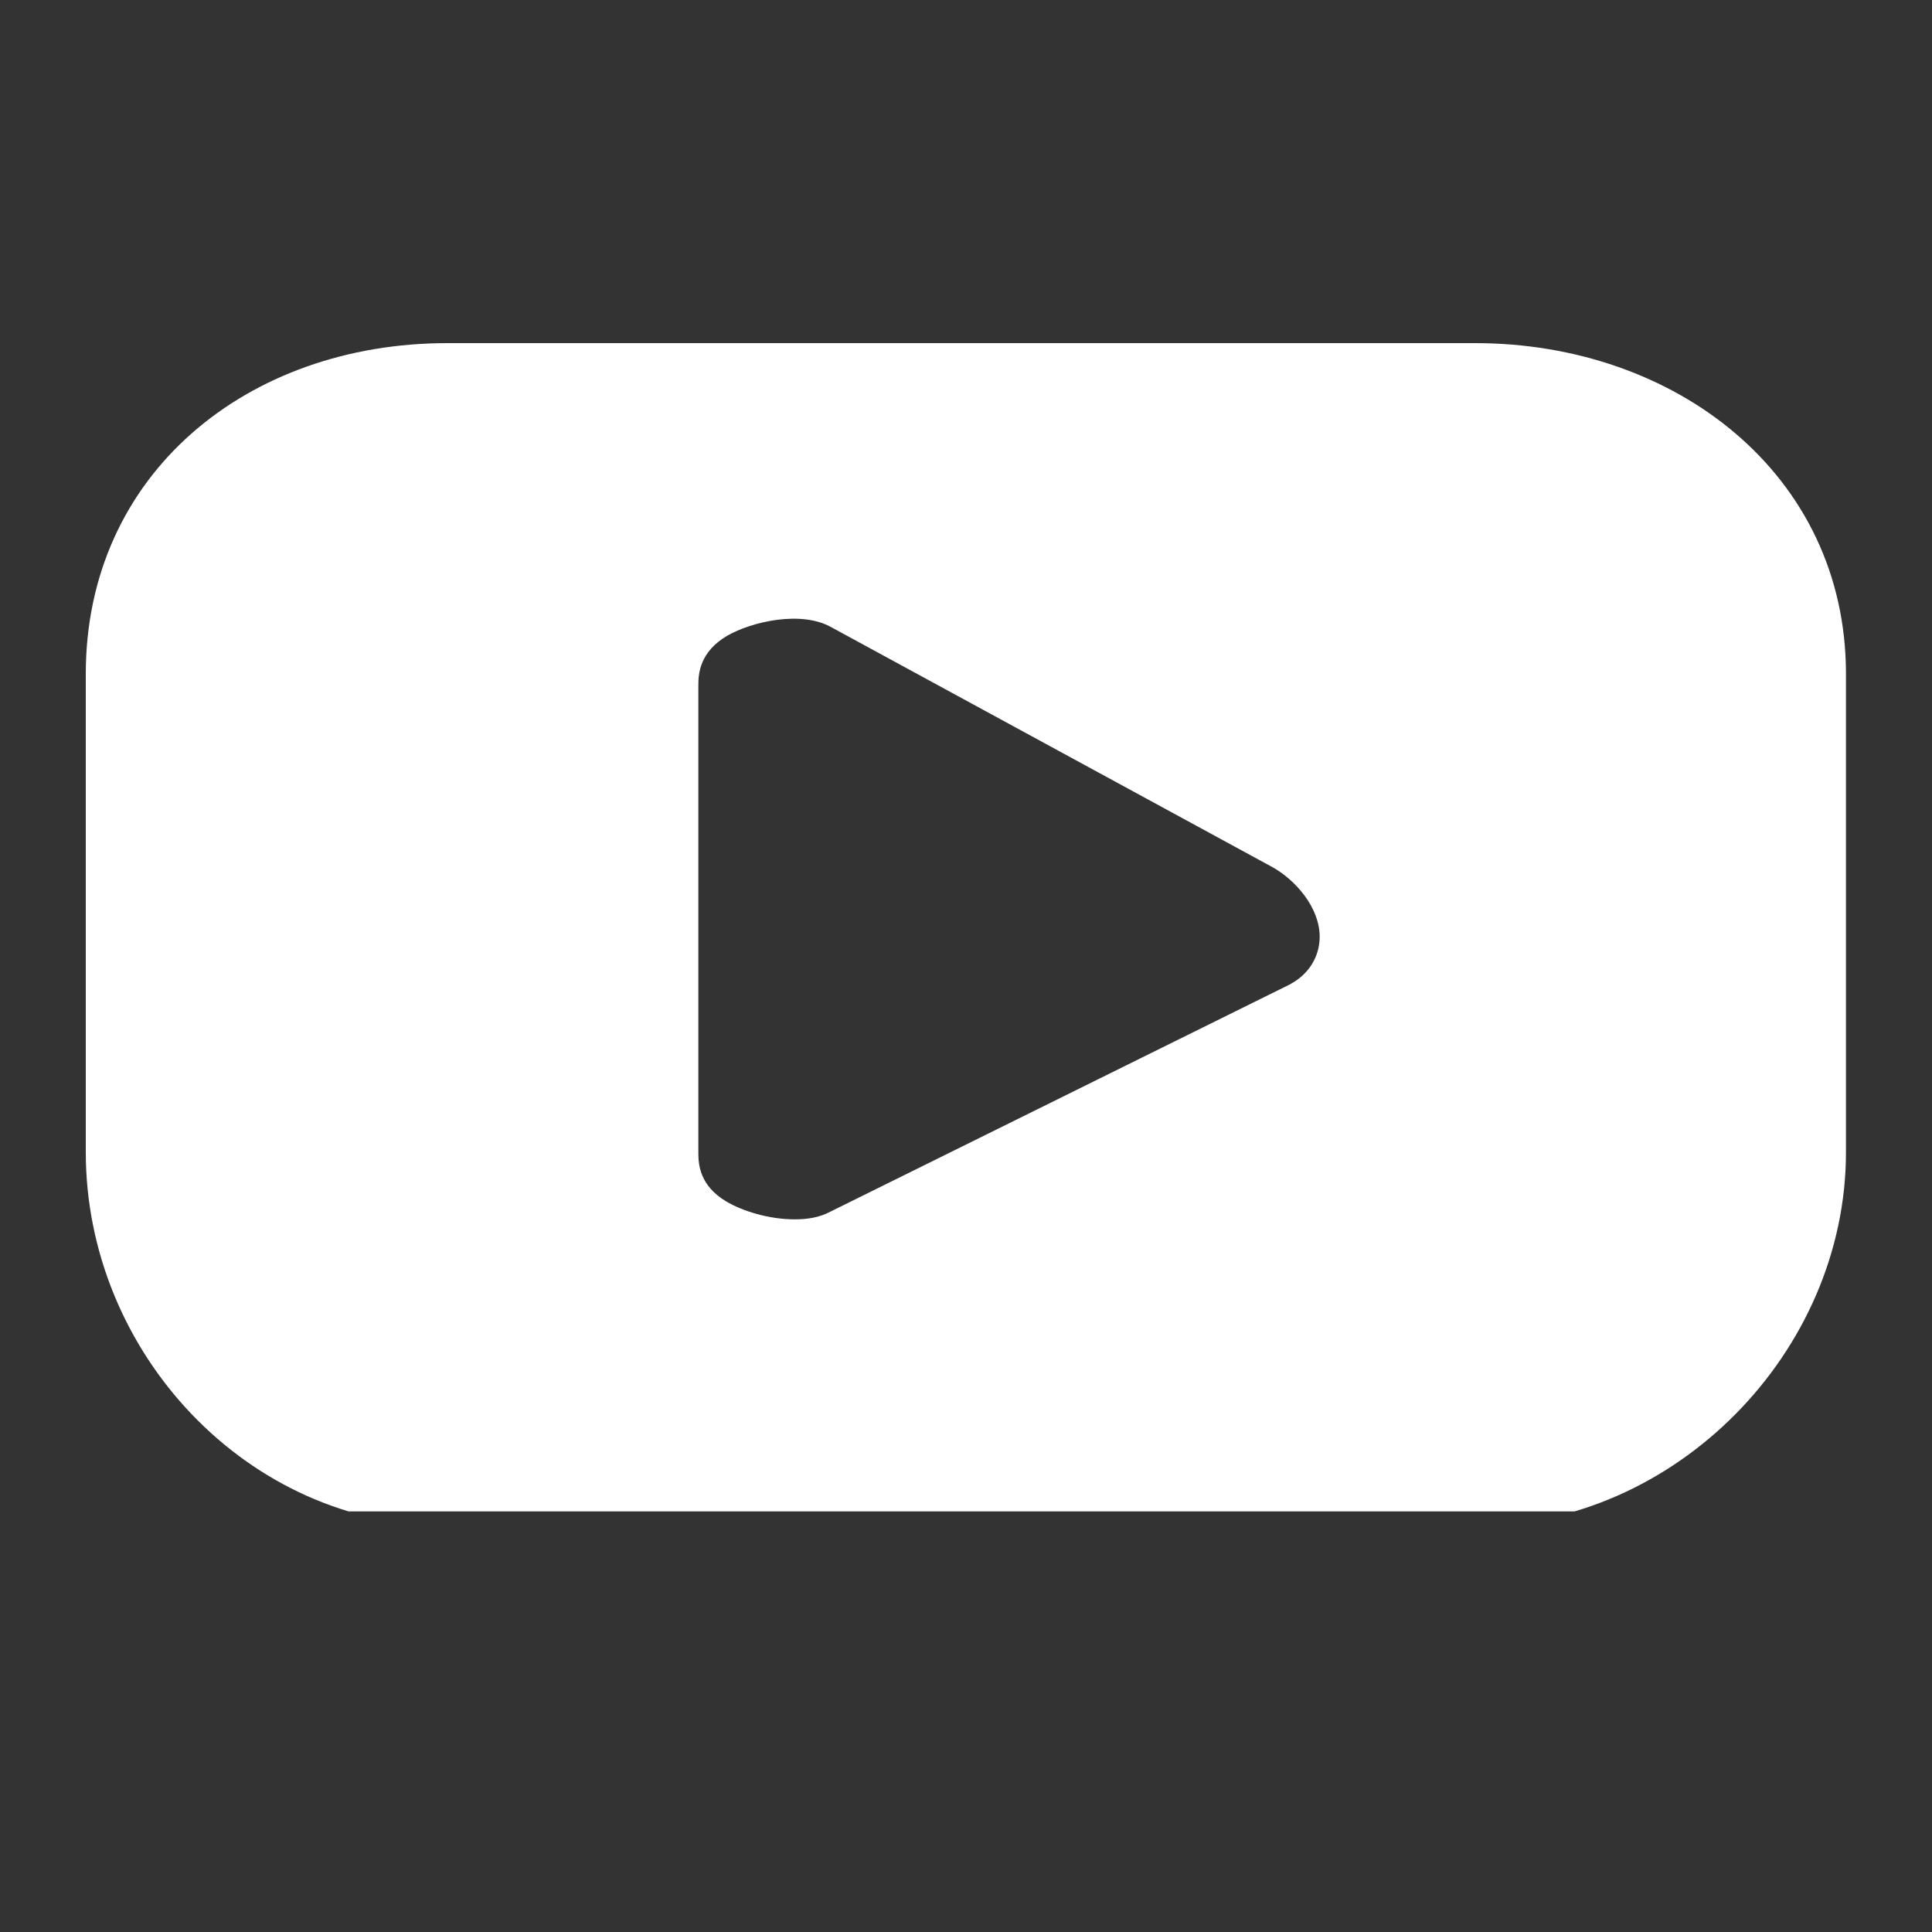 <svg xmlns="http://www.w3.org/2000/svg" xmlns:xlink="http://www.w3.org/1999/xlink" width="40" viewBox="0 0 30 30" height="40" preserveAspectRatio="xMidYMid meet"><rect x="0" y="0" width="30" height="30" fill="#333333" stroke="none"/><defs><clipPath id="1c3e3c9032"><path d="M 1.332 5.324 L 28.914 5.324 L 28.914 23.469 L 1.332 23.469 Z M 1.332 5.324 "></path></clipPath></defs><g id="cca85932e7"><g clip-rule="nonzero" clip-path="url(#1c3e3c9032)"><path style=" stroke:none;fill-rule:nonzero;fill:#ffffff;fill-opacity:1;" d="M 10.844 10.637 C 10.844 10.457 10.867 10.121 11.293 9.871 C 11.676 9.652 12.438 9.477 12.906 9.738 L 19.766 13.469 C 20.117 13.668 20.496 14.094 20.492 14.555 C 20.488 14.855 20.324 15.121 20.055 15.27 L 20.039 15.281 L 12.891 18.816 C 12.73 18.902 12.547 18.934 12.34 18.934 C 11.938 18.934 11.527 18.805 11.277 18.656 C 10.863 18.41 10.844 18.078 10.844 17.902 Z M 6.945 23.695 L 22.906 23.695 C 26.012 23.695 28.664 20.996 28.664 17.891 L 28.664 10.465 C 28.664 7.359 26.012 5.328 22.906 5.328 L 6.945 5.328 C 3.84 5.328 1.332 7.359 1.332 10.465 L 1.332 17.891 C 1.332 20.996 3.84 23.695 6.945 23.695 "></path></g></g></svg>